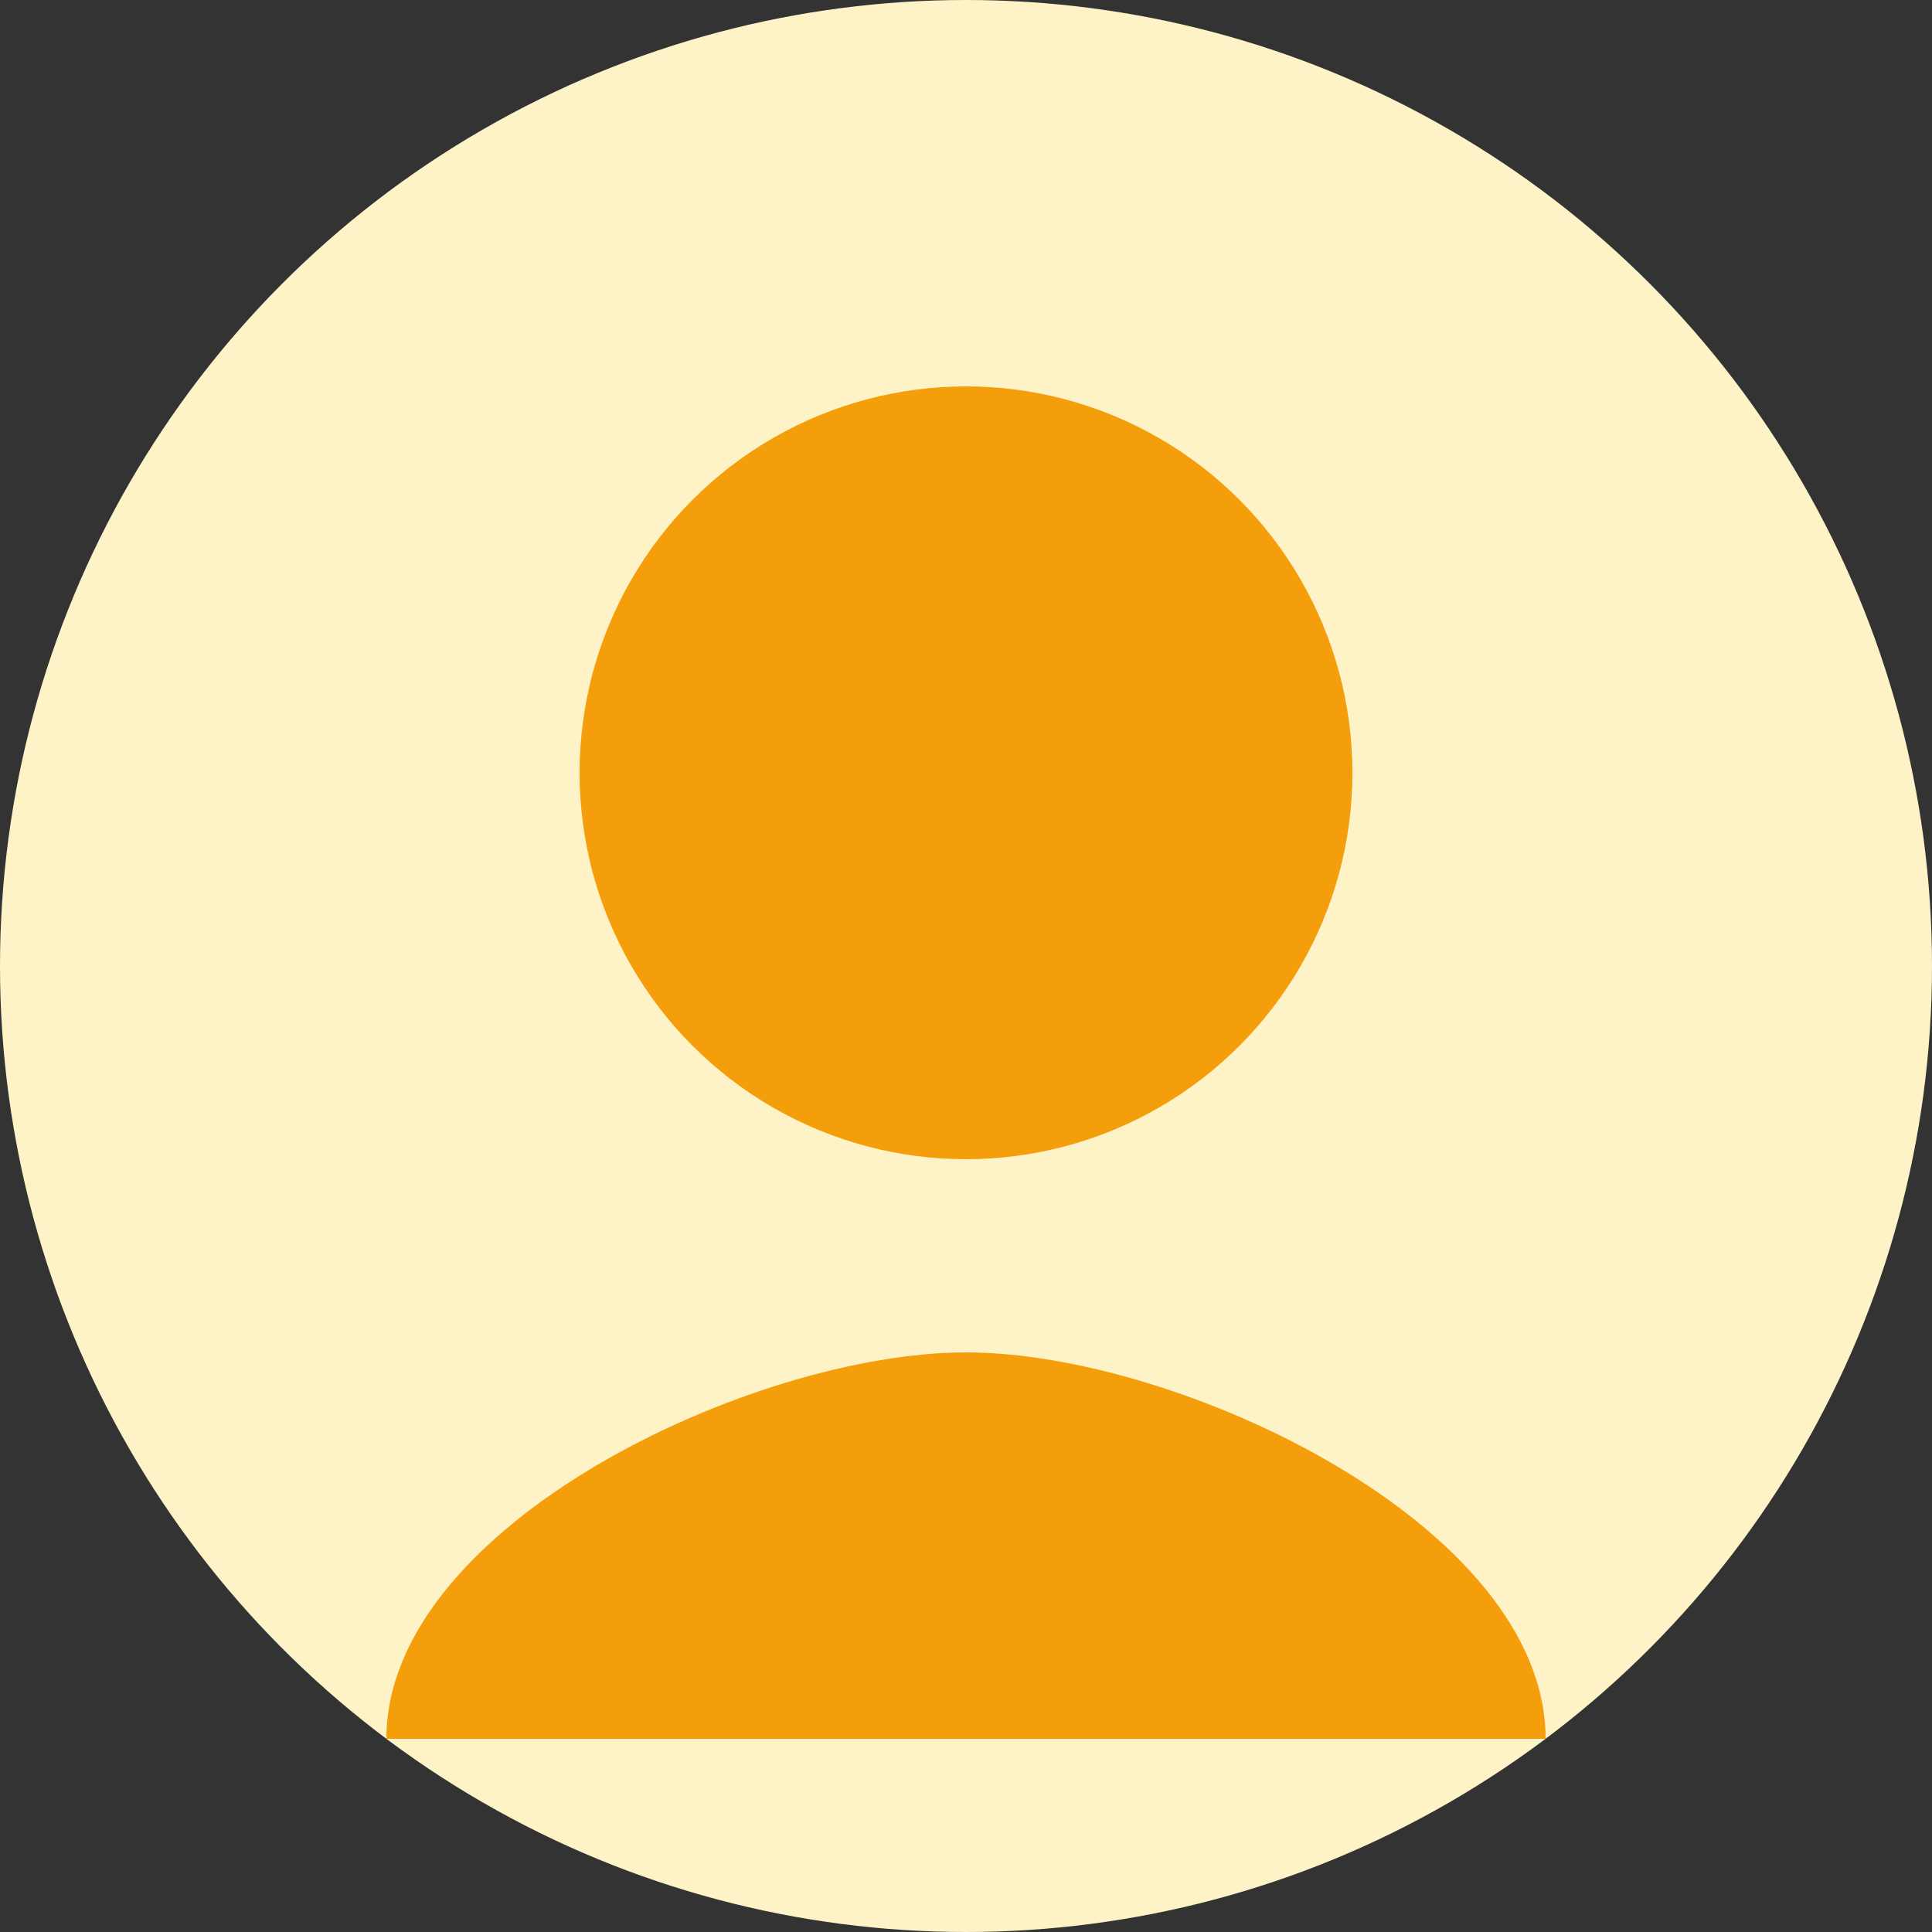 <svg xmlns="http://www.w3.org/2000/svg" width="60" height="60" viewBox="0 0 60 60" fill="none">
  <rect x="0" y="0" width="60" height="60" fill="#333333" stroke="none"/>
  <circle cx="30" cy="30" r="30" fill="#FEF3C7"/>
  <circle cx="30" cy="24" r="12" fill="#F59E0B"/>
  <path d="M12 54C12 47.373 23.373 42 30 42C36.627 42 48 47.373 48 54" fill="#F59E0B"/>
</svg>

